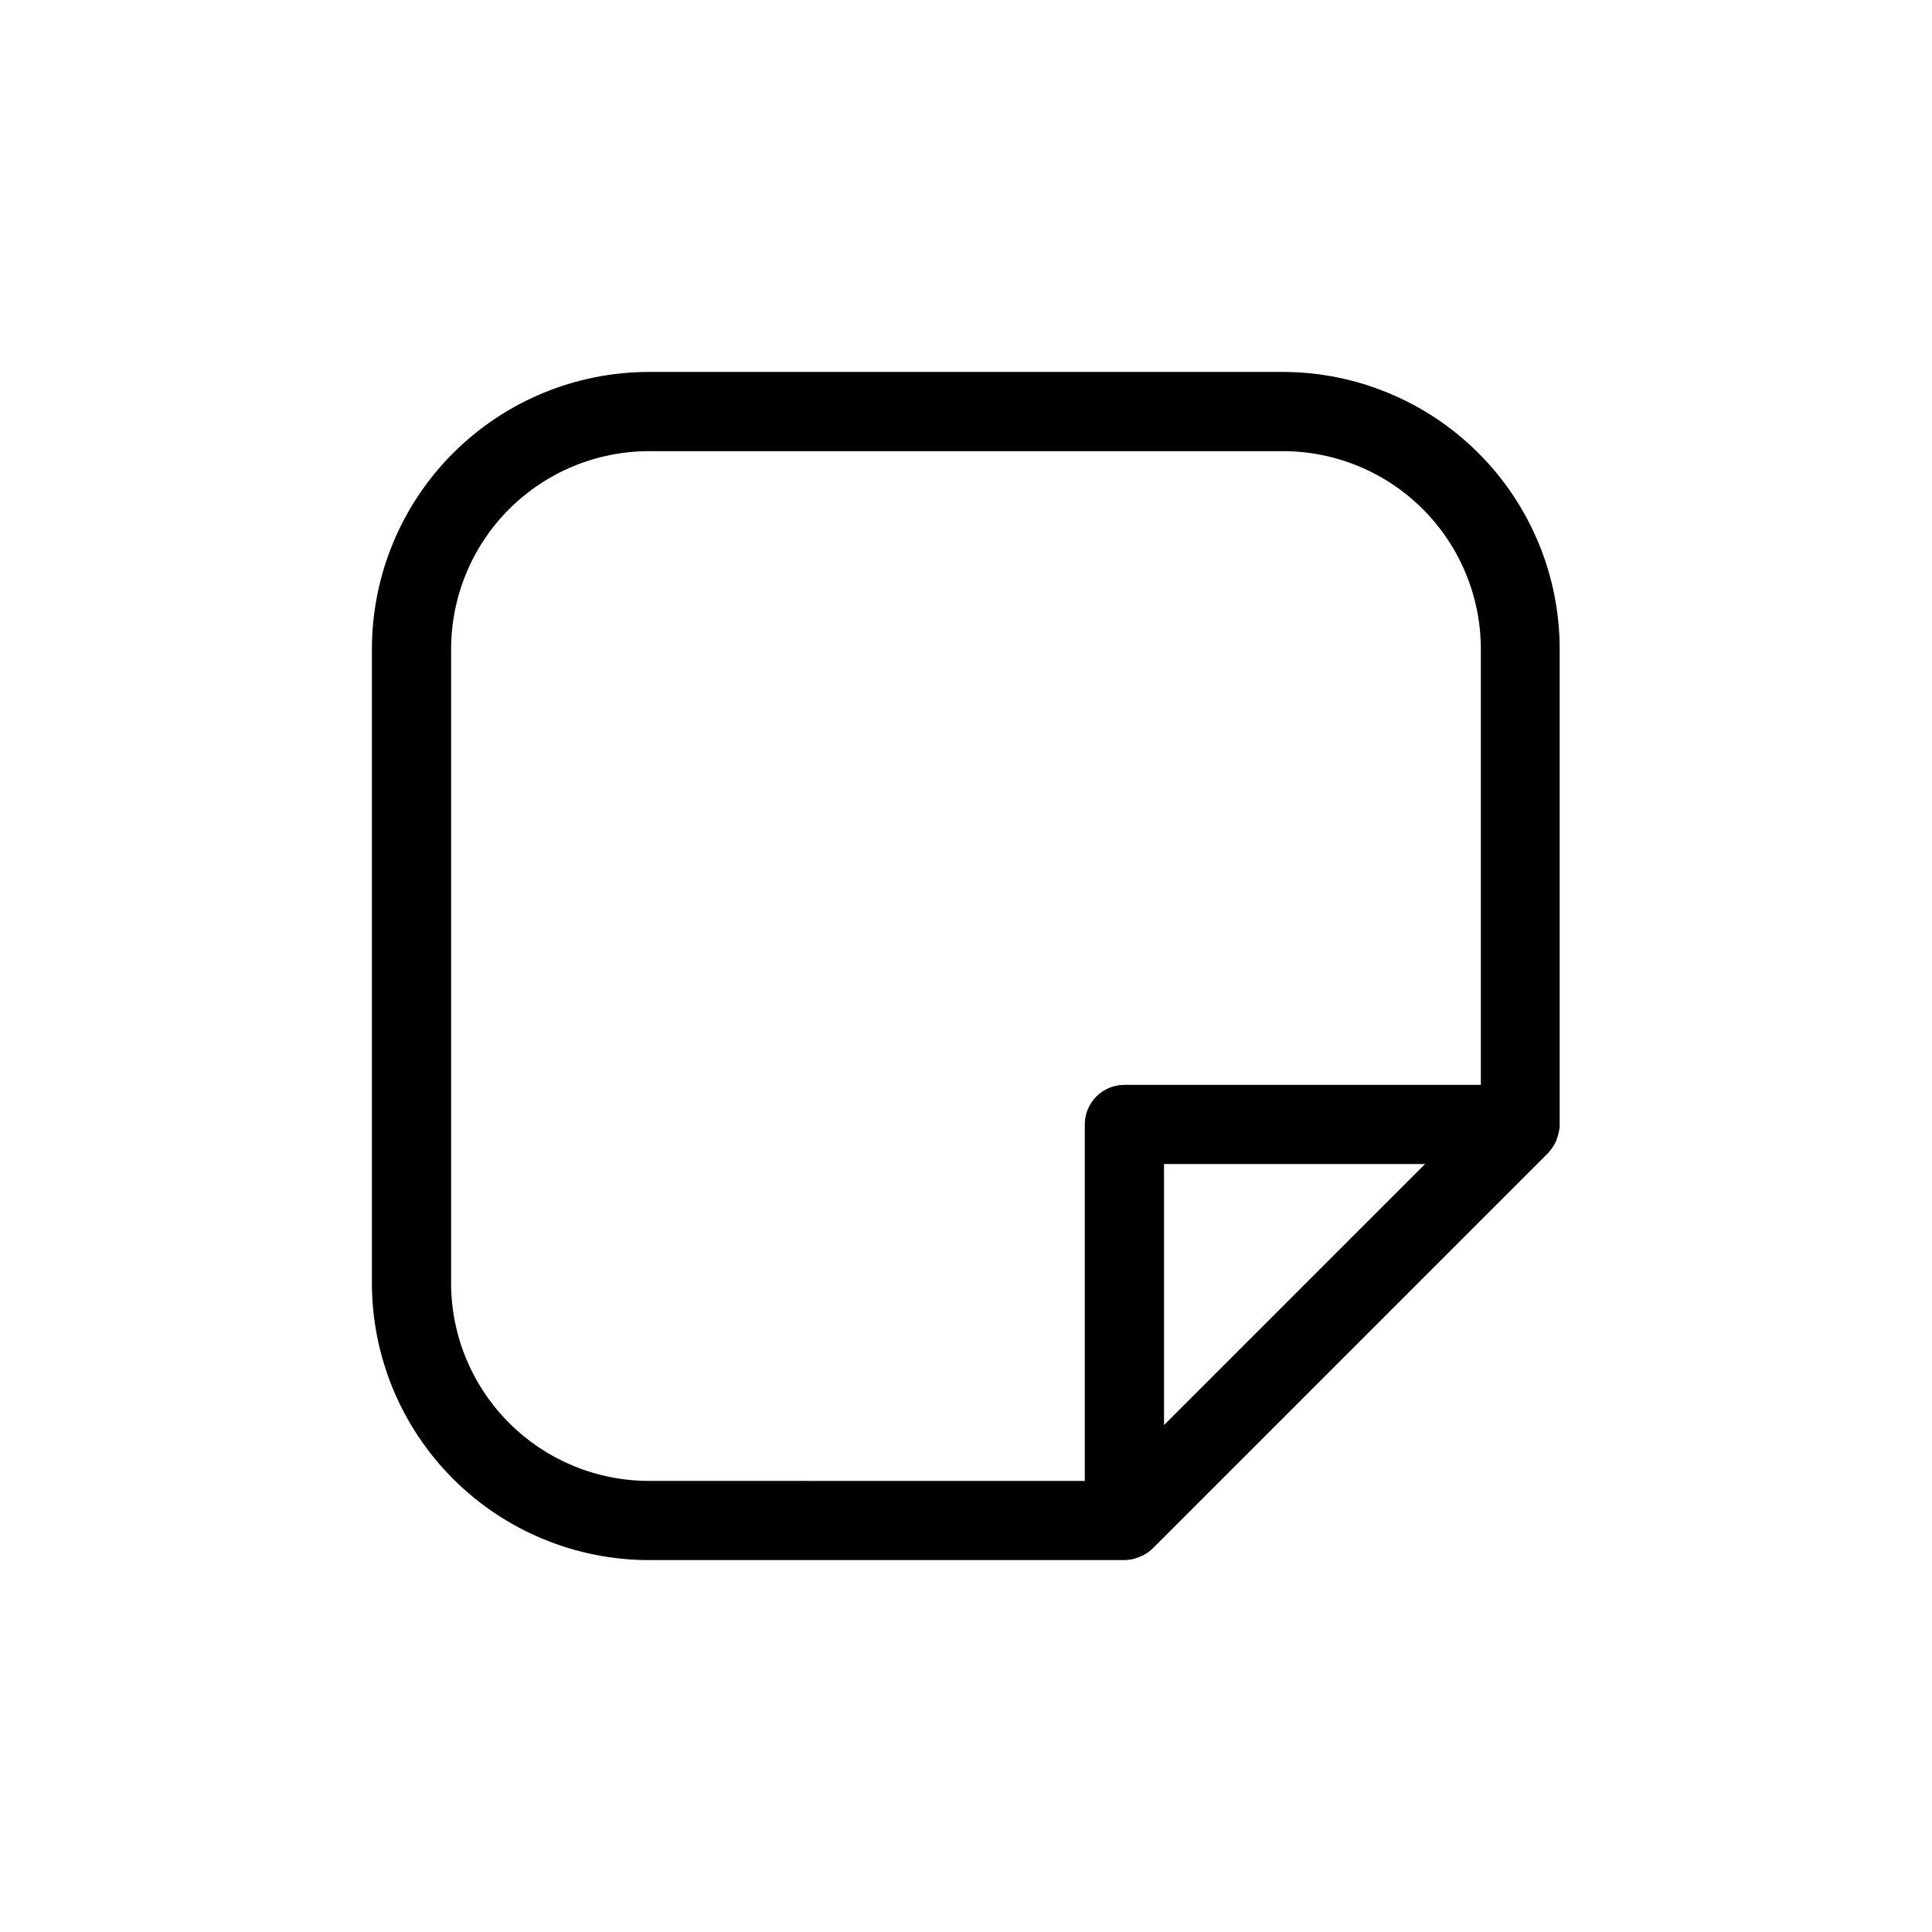 <?xml version="1.0" encoding="UTF-8"?>
<!-- Uploaded to: ICON Repo, www.svgrepo.com, Generator: ICON Repo Mixer Tools -->
<svg fill="#000000" width="800px" height="800px" version="1.1" viewBox="144 144 512 512" xmlns="http://www.w3.org/2000/svg">
 <path d="m556.7 445.45c0.309-0.918 0.523-1.867 0.633-2.832v-0.629-125.95c0-19.488-7.742-38.176-21.52-51.953-13.781-13.777-32.469-21.52-51.953-21.52h-167.83c-19.488 0-38.176 7.742-51.953 21.52s-21.52 32.465-21.52 51.953v167.93c0 19.488 7.742 38.176 21.52 51.953 13.777 13.781 32.465 21.52 51.953 21.52h125.95c1.371-0.016 2.727-0.301 3.988-0.84 1.297-0.48 2.477-1.23 3.461-2.203l104.96-104.96c0.797-0.922 1.469-1.945 1.996-3.043zm-293.15 38.52v-167.93c0-13.918 5.527-27.27 15.371-37.109 9.84-9.844 23.191-15.371 37.109-15.371h167.93c13.922 0 27.27 5.527 37.109 15.371 9.844 9.84 15.371 23.191 15.371 37.109v115.46h-94.461c-5.797 0-10.496 4.699-10.496 10.496v94.465l-115.46-0.004c-13.918 0-27.27-5.527-37.109-15.371-9.844-9.84-15.371-23.188-15.371-37.109zm188.93 37.68v-69.164h69.168z"/>
</svg>
